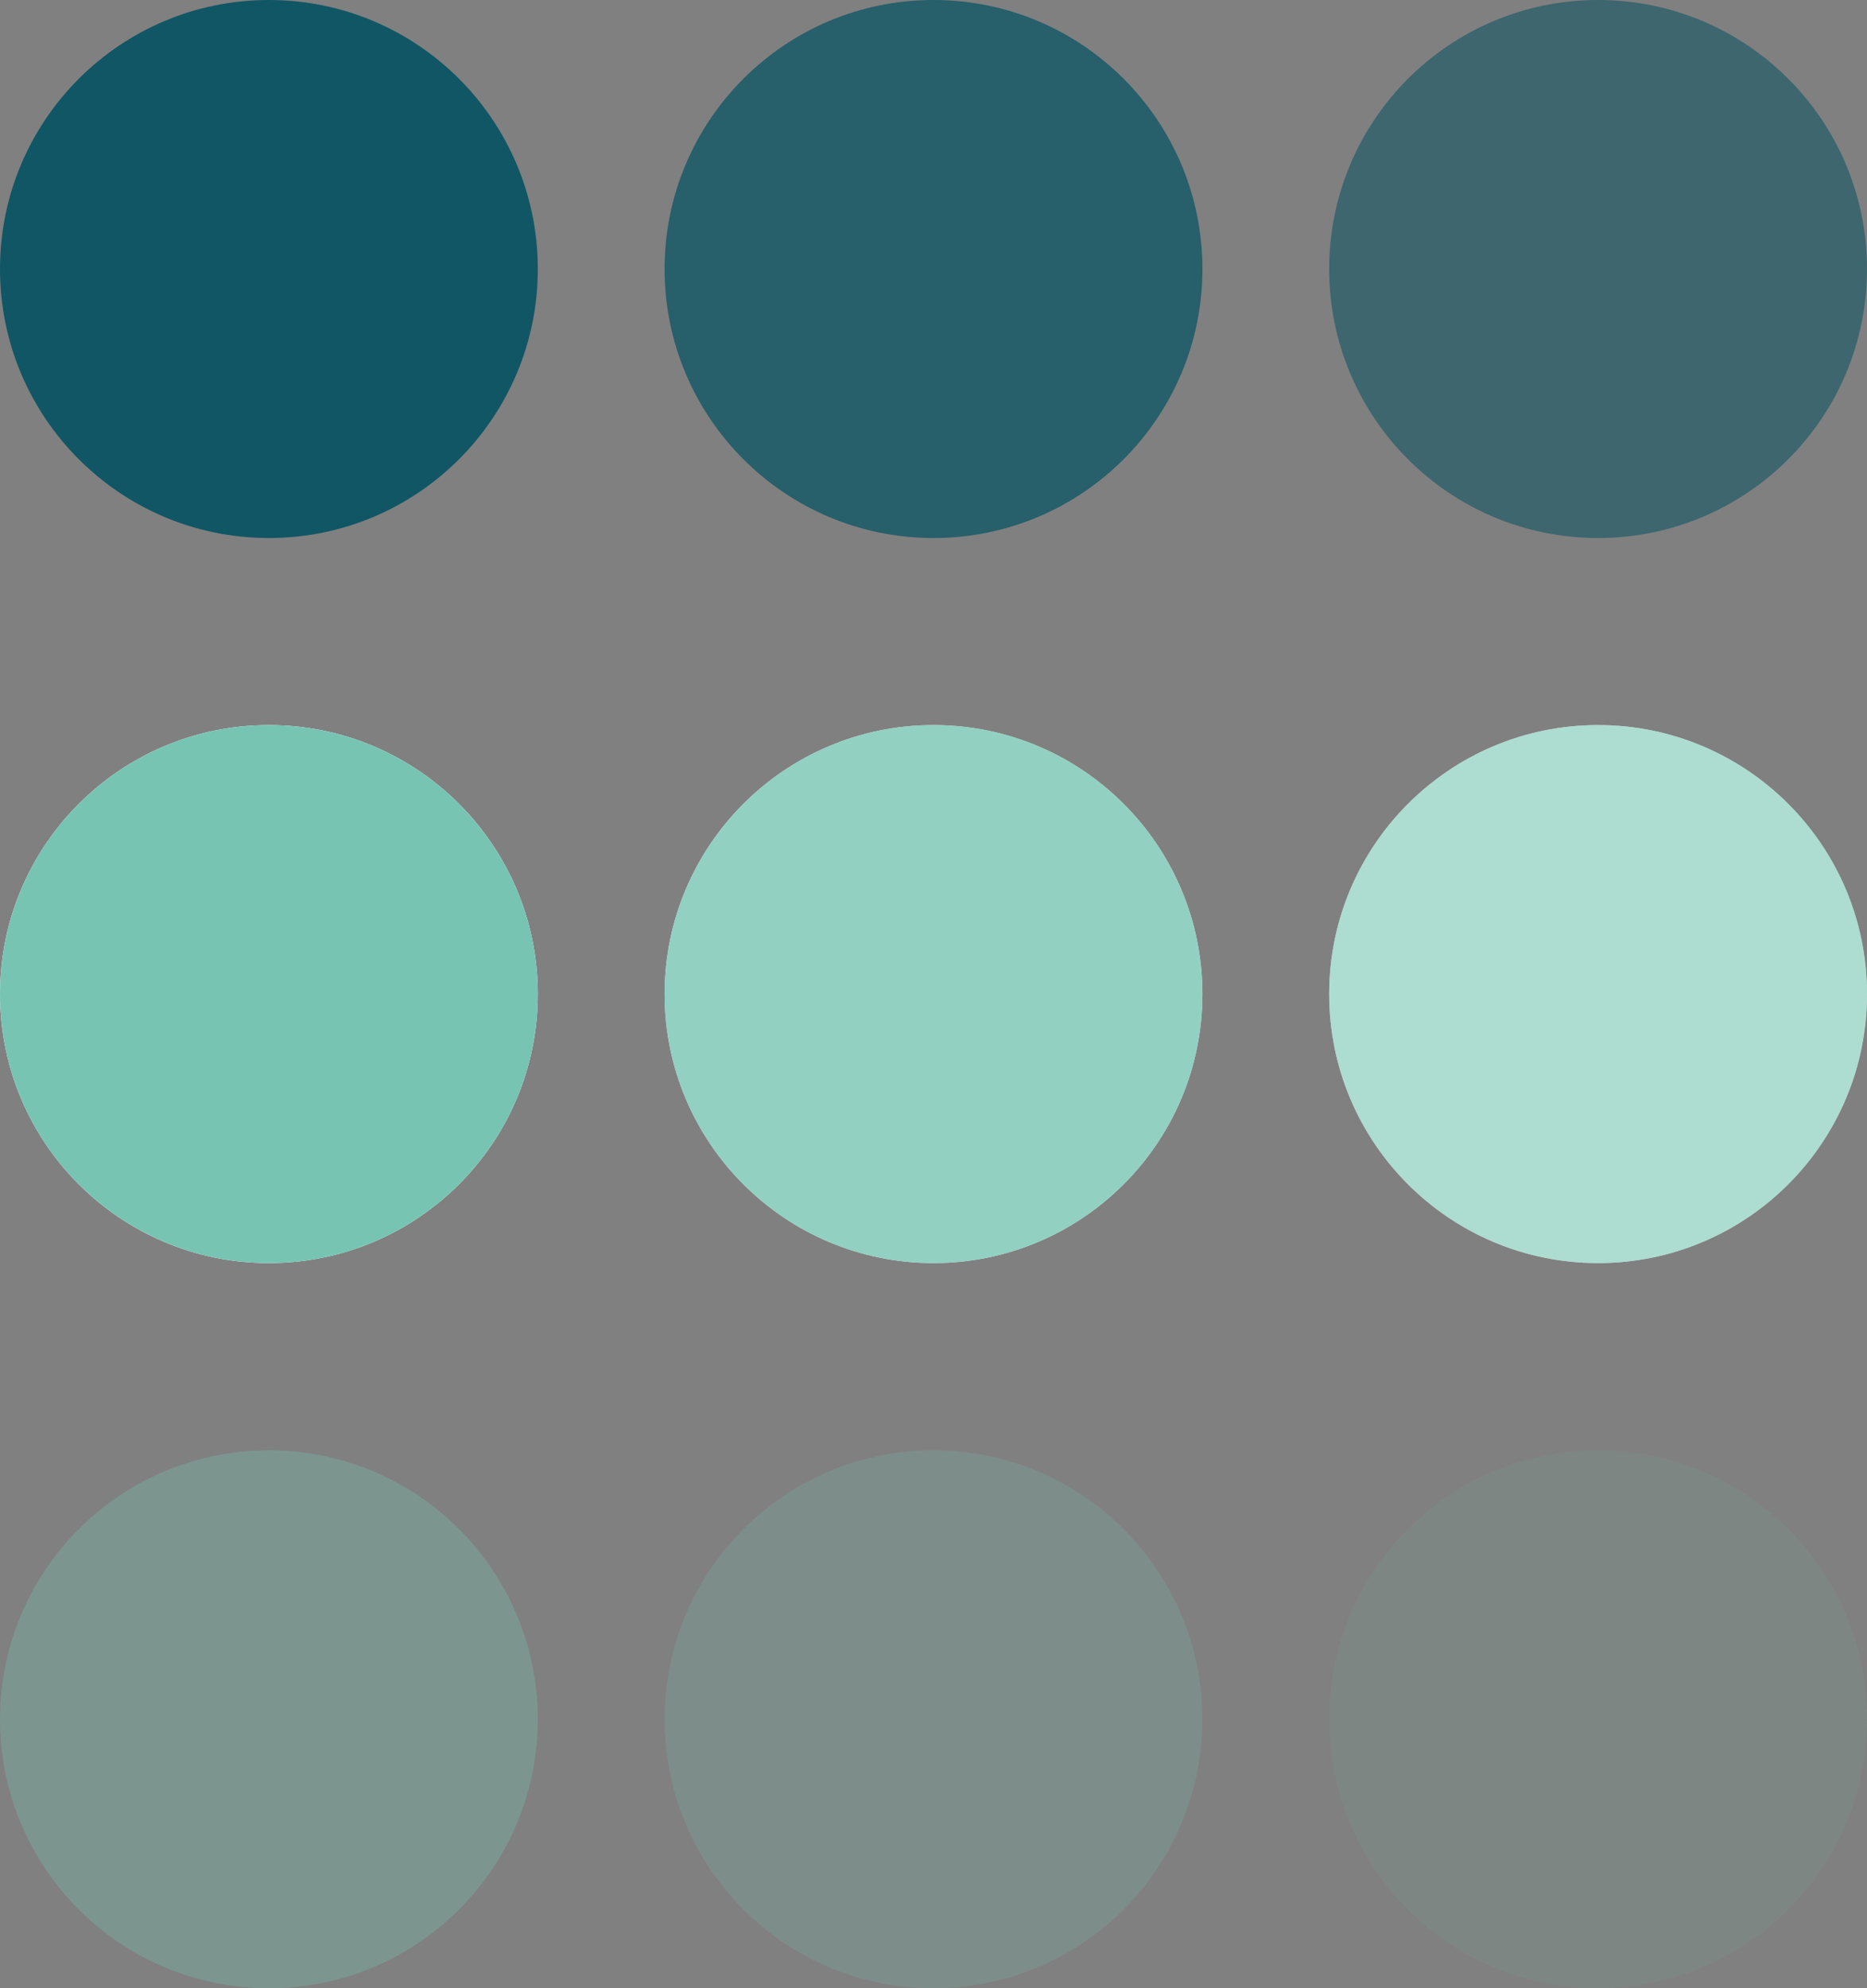 <?xml version="1.0" encoding="UTF-8"?><svg id="Livello_2" xmlns="http://www.w3.org/2000/svg" viewBox="0 0 122.82 130.75"><rect x="0" y="0" width="122.82" height="130.75" fill="#808080" stroke="none"/><defs><style>.cls-1,.cls-2,.cls-3,.cls-4,.cls-5,.cls-6,.cls-7,.cls-8,.cls-9,.cls-10{stroke-width:0px;}.cls-1,.cls-2,.cls-3,.cls-6,.cls-7,.cls-10{fill:#77c4b3;}.cls-2,.cls-8{opacity:.8;}.cls-3{opacity:.2;}.cls-4,.cls-5,.cls-8{fill:#115665;}.cls-5,.cls-7{opacity:.6;}.cls-6{opacity:.3;}.cls-9{fill:#fff;}.cls-10{opacity:.1;}</style></defs><g id="Livello_1-2"><circle class="cls-9" cx="17.69" cy="65.37" r="17.69"/><circle class="cls-9" cx="61.41" cy="65.37" r="17.69"/><circle class="cls-9" cx="105.13" cy="65.37" r="17.69"/><circle class="cls-4" cx="17.69" cy="17.69" r="17.69"/><circle class="cls-8" cx="61.41" cy="17.69" r="17.69"/><circle class="cls-5" cx="105.13" cy="17.69" r="17.69"/><circle class="cls-1" cx="17.69" cy="65.37" r="17.69"/><circle class="cls-2" cx="61.41" cy="65.37" r="17.69"/><circle class="cls-7" cx="105.13" cy="65.37" r="17.69"/><circle class="cls-6" cx="17.69" cy="113.06" r="17.69"/><circle class="cls-3" cx="61.41" cy="113.06" r="17.69"/><circle class="cls-10" cx="105.13" cy="113.06" r="17.69"/></g></svg>